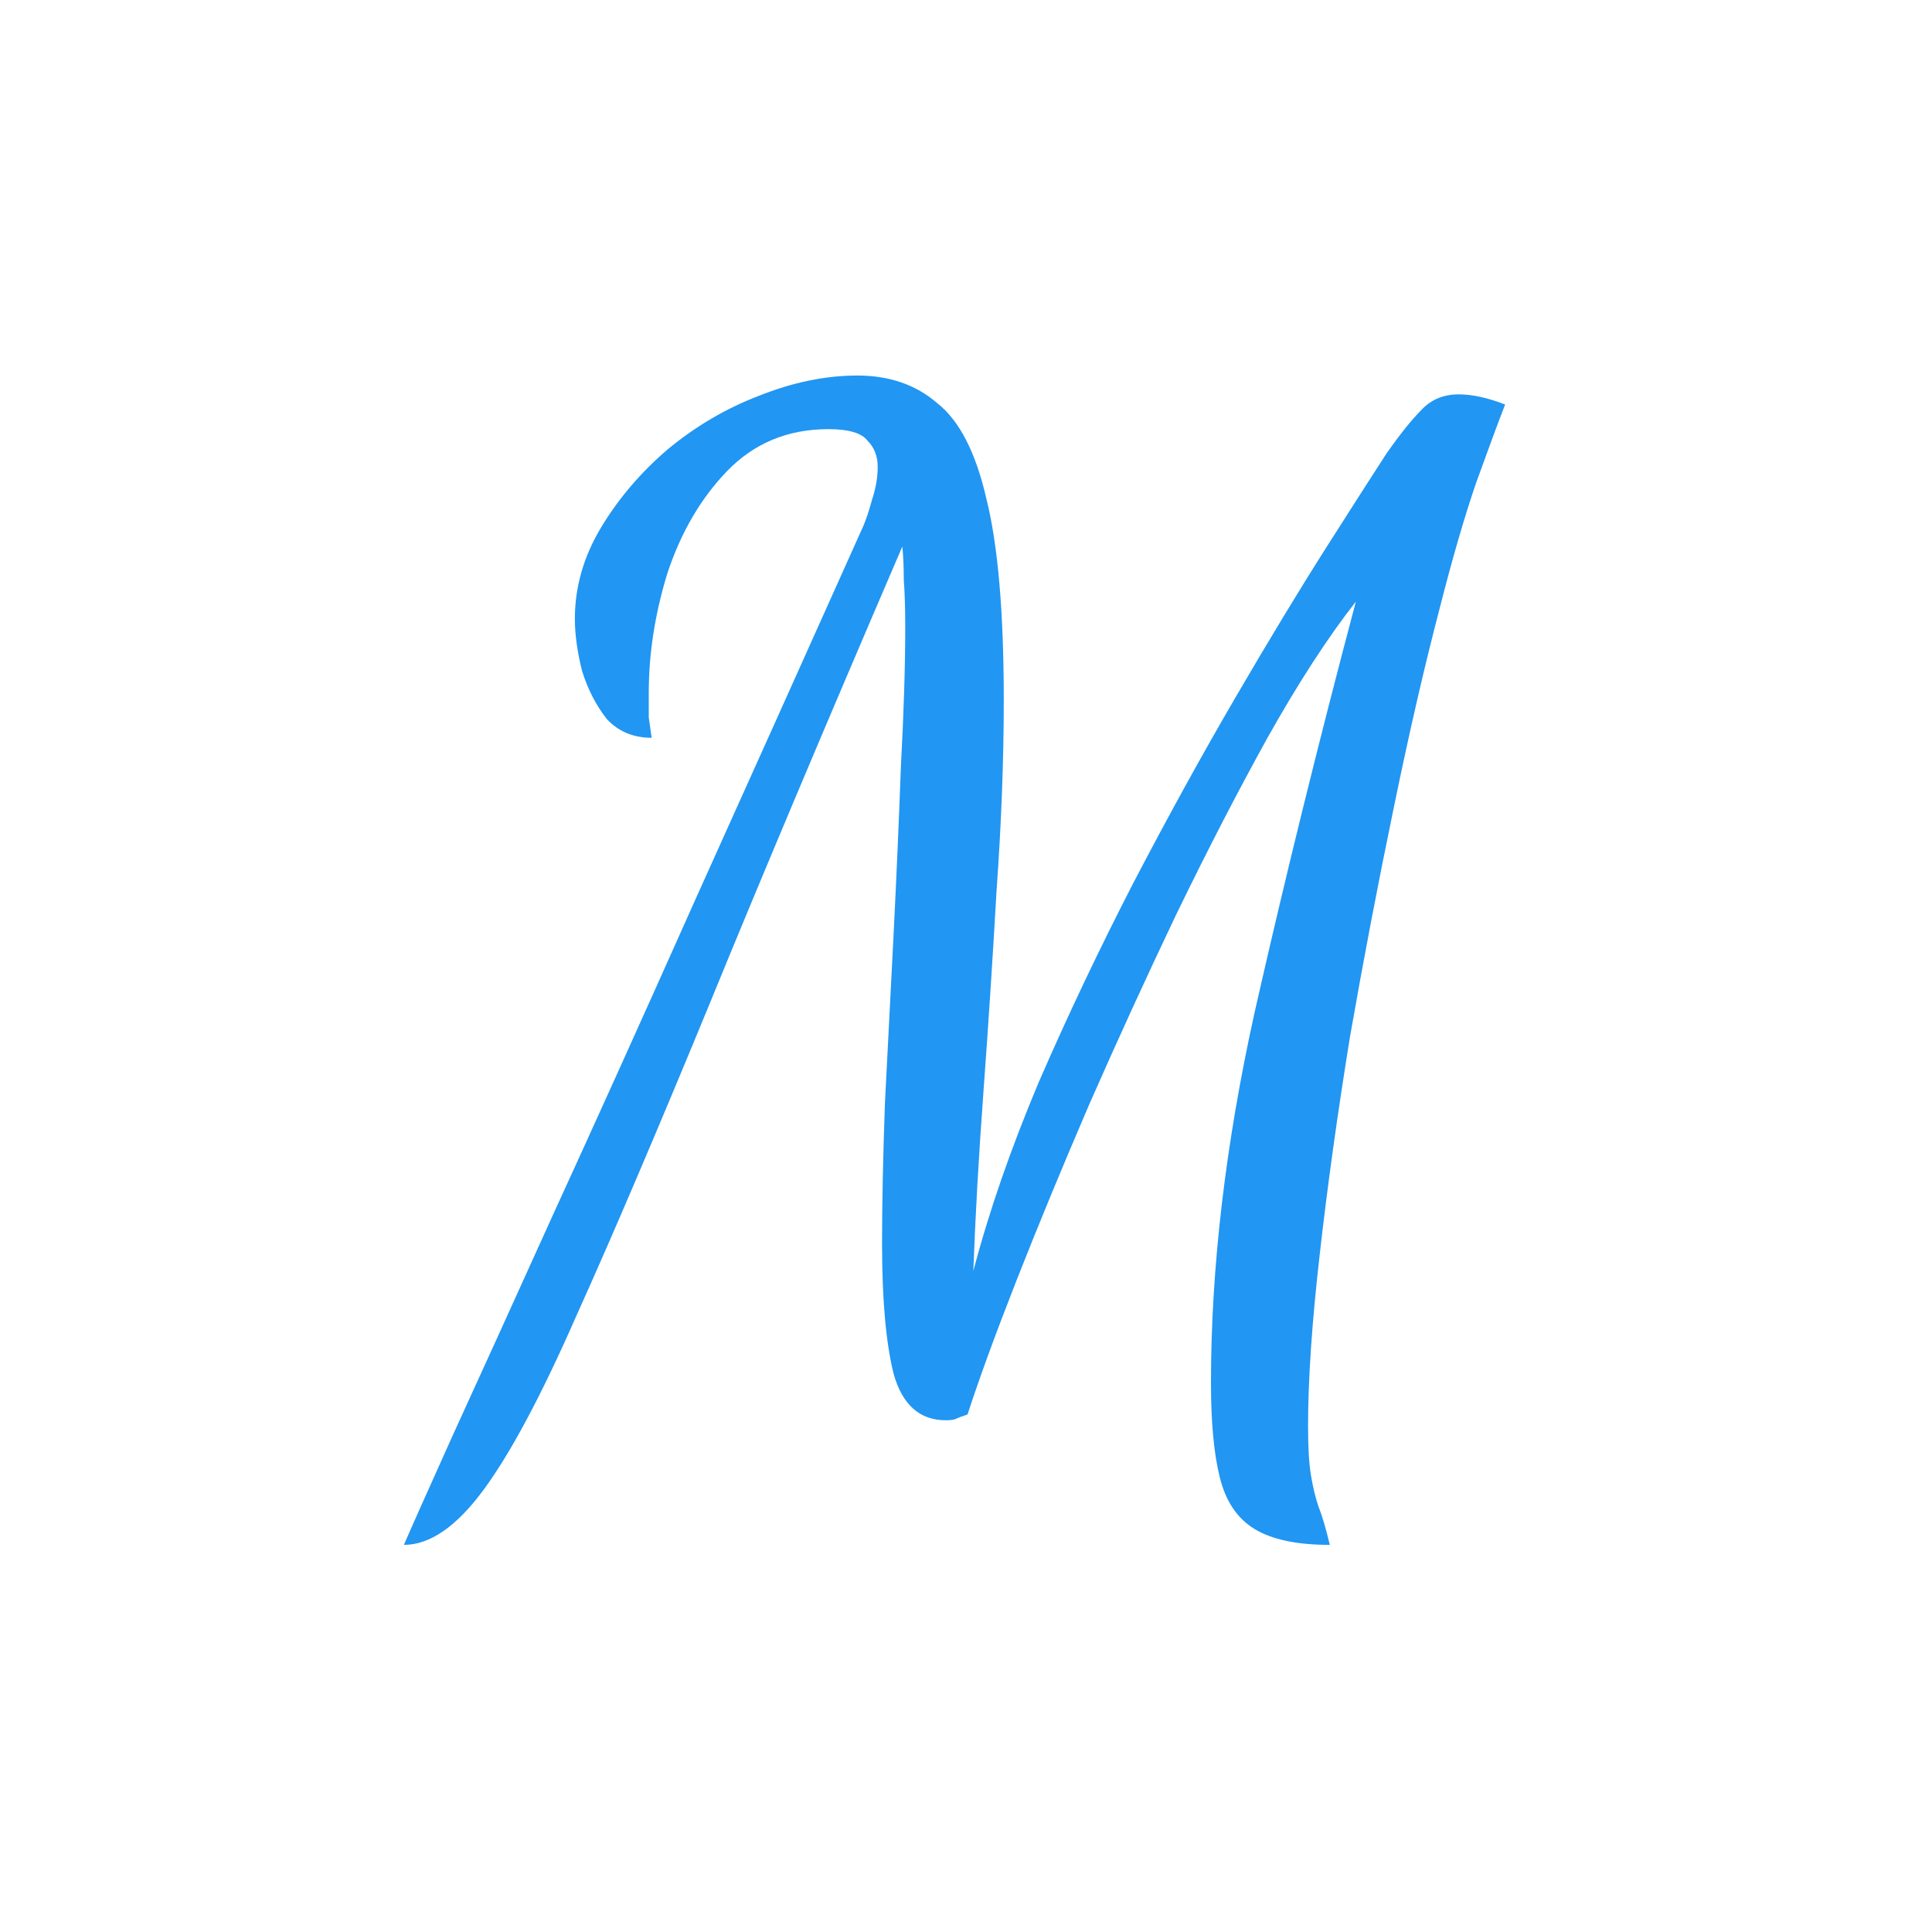 <svg width="64" height="64" viewBox="0 0 64 64" fill="none" xmlns="http://www.w3.org/2000/svg">
<path d="M13.379 51.176C13.571 50.728 14.099 49.544 14.963 47.624C15.827 45.736 16.947 43.272 18.323 40.232C19.731 37.16 21.299 33.688 23.027 29.816C24.787 25.912 26.643 21.784 28.595 17.432C28.691 17.208 28.787 16.92 28.883 16.568C29.011 16.184 29.075 15.816 29.075 15.464C29.075 15.112 28.963 14.824 28.739 14.6C28.547 14.344 28.115 14.216 27.443 14.216C26.099 14.216 24.979 14.68 24.083 15.608C23.219 16.504 22.563 17.624 22.115 18.968C21.699 20.312 21.491 21.64 21.491 22.952C21.491 23.272 21.491 23.544 21.491 23.768C21.523 23.992 21.555 24.216 21.587 24.44C20.979 24.44 20.483 24.232 20.099 23.816C19.747 23.368 19.475 22.84 19.283 22.232C19.123 21.592 19.043 21.016 19.043 20.504C19.043 19.448 19.331 18.44 19.907 17.48C20.483 16.52 21.219 15.656 22.115 14.888C23.043 14.12 24.051 13.528 25.139 13.112C26.259 12.664 27.347 12.44 28.403 12.44C29.459 12.44 30.339 12.744 31.043 13.352C31.779 13.928 32.323 14.984 32.675 16.52C33.059 18.056 33.251 20.28 33.251 23.192C33.251 25.176 33.171 27.288 33.011 29.528C32.883 31.768 32.739 33.976 32.579 36.152C32.419 38.328 32.307 40.312 32.243 42.104C32.755 40.152 33.475 38.072 34.403 35.864C35.363 33.656 36.403 31.464 37.523 29.288C38.675 27.08 39.811 25.016 40.931 23.096C42.051 21.176 43.059 19.512 43.955 18.104C44.851 16.696 45.507 15.672 45.923 15.032C46.371 14.392 46.755 13.912 47.075 13.592C47.395 13.24 47.811 13.064 48.323 13.064C48.771 13.064 49.283 13.176 49.859 13.4C49.635 13.976 49.315 14.84 48.899 15.992C48.515 17.112 48.115 18.488 47.699 20.12C47.187 22.072 46.675 24.296 46.163 26.792C45.651 29.256 45.171 31.768 44.723 34.328C44.307 36.888 43.971 39.304 43.715 41.576C43.459 43.816 43.331 45.704 43.331 47.24C43.331 47.944 43.363 48.488 43.427 48.872C43.491 49.256 43.571 49.592 43.667 49.88C43.795 50.2 43.923 50.632 44.051 51.176C42.963 51.176 42.131 51 41.555 50.648C40.979 50.296 40.595 49.72 40.403 48.92C40.211 48.152 40.115 47.112 40.115 45.8C40.115 41.992 40.595 37.912 41.555 33.56C42.547 29.176 43.667 24.632 44.915 19.928C43.987 21.112 43.011 22.616 41.987 24.44C40.995 26.232 39.987 28.184 38.963 30.296C37.971 32.376 37.011 34.472 36.083 36.584C35.187 38.664 34.387 40.6 33.683 42.392C32.979 44.184 32.435 45.672 32.051 46.856C31.859 46.92 31.731 46.968 31.667 47C31.603 47.032 31.491 47.048 31.331 47.048C30.467 47.048 29.891 46.536 29.603 45.512C29.347 44.488 29.219 43.048 29.219 41.192C29.219 39.88 29.251 38.328 29.315 36.536C29.411 34.712 29.507 32.84 29.603 30.92C29.699 29 29.779 27.16 29.843 25.4C29.939 23.608 29.987 22.072 29.987 20.792C29.987 20.152 29.971 19.624 29.939 19.208C29.939 18.792 29.923 18.424 29.891 18.104C27.331 24.056 25.187 29.144 23.459 33.368C21.731 37.56 20.275 40.968 19.091 43.592C17.939 46.216 16.915 48.136 16.019 49.352C15.123 50.568 14.243 51.176 13.379 51.176Z" fill="#2196F3"/>
</svg>
